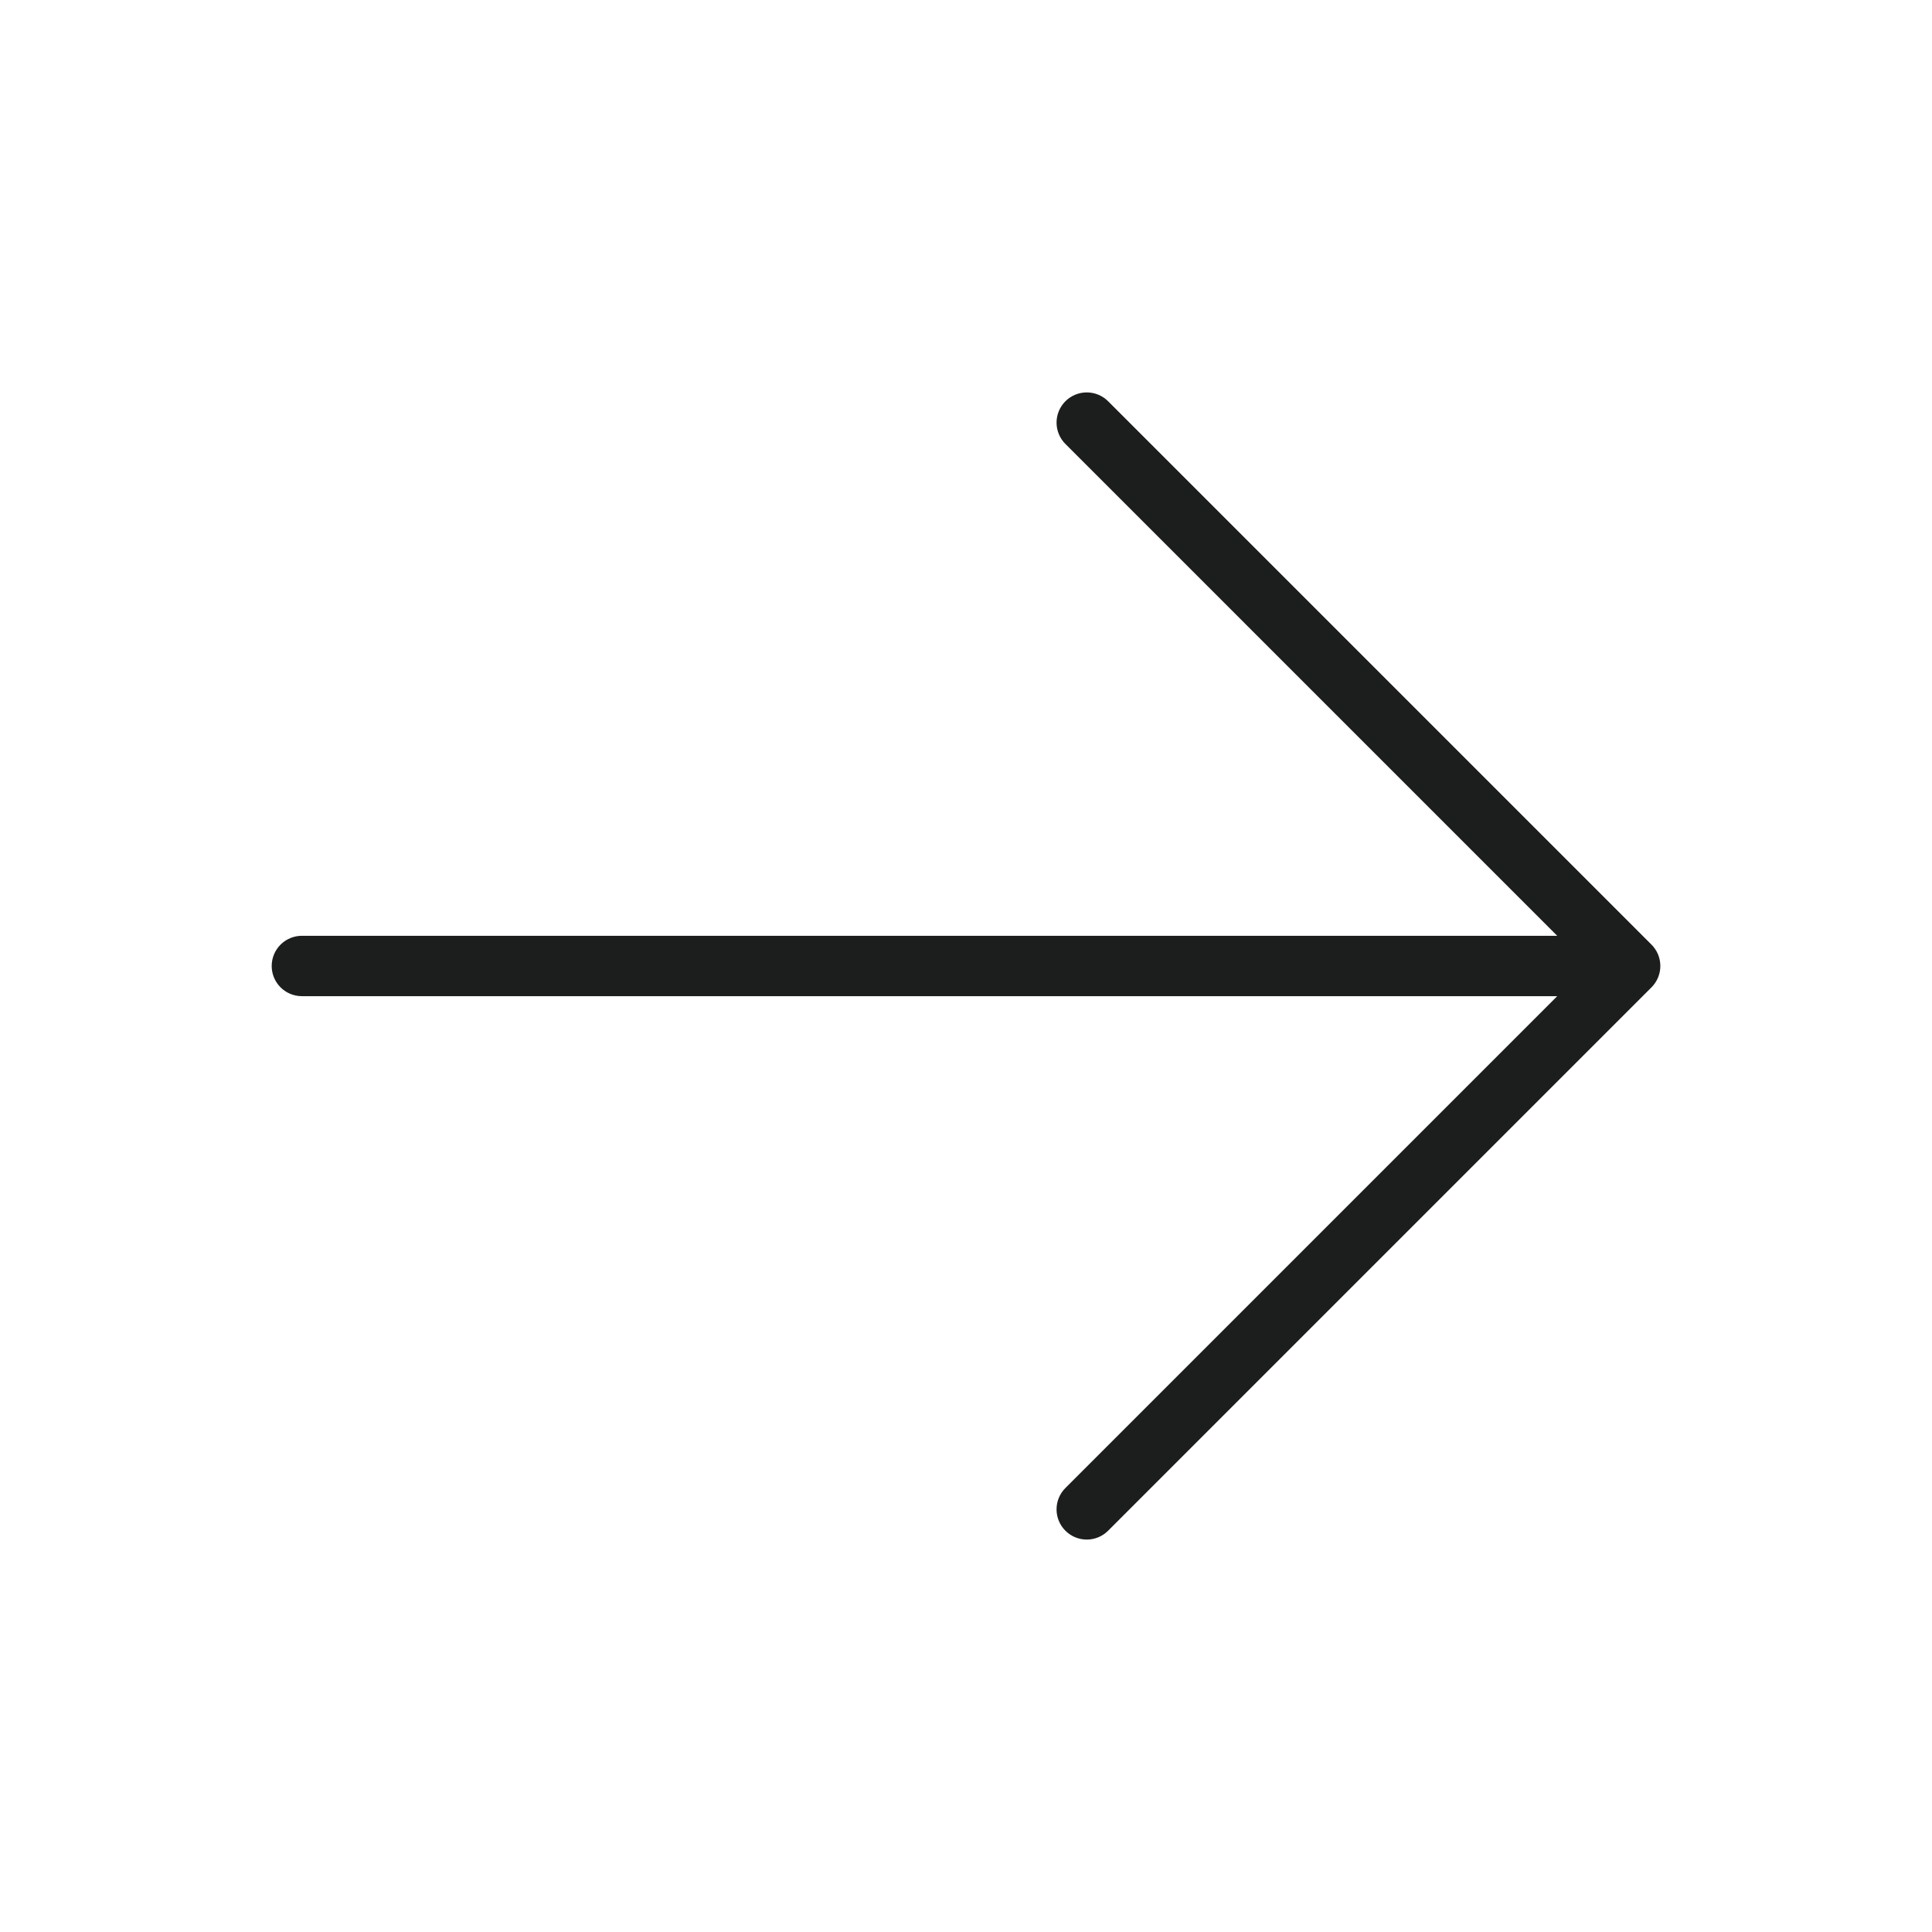 <?xml version="1.0" encoding="UTF-8"?> <svg xmlns="http://www.w3.org/2000/svg" width="256" height="256" viewBox="0 0 256 256" fill="none"> <path d="M141.171 202.828C140.799 202.457 140.504 202.016 140.303 201.53C140.101 201.044 139.998 200.524 139.998 199.998C139.998 199.473 140.101 198.952 140.303 198.467C140.504 197.981 140.799 197.54 141.171 197.168L206.341 131.998L40.001 131.998C38.94 131.998 37.922 131.577 37.172 130.827C36.422 130.077 36.001 129.059 36.001 127.998C36.001 126.937 36.422 125.92 37.172 125.17C37.922 124.42 38.94 123.998 40.001 123.998L206.341 123.998L141.171 58.828C140.799 58.457 140.504 58.016 140.303 57.53C140.102 57.044 139.999 56.524 139.999 55.998C139.999 55.473 140.102 54.952 140.303 54.467C140.504 53.981 140.799 53.54 141.171 53.168C141.542 52.797 141.984 52.502 142.469 52.301C142.955 52.1 143.475 51.996 144.001 51.996C144.526 51.996 145.047 52.1 145.532 52.301C146.018 52.502 146.459 52.797 146.831 53.168L218.831 125.168C219.203 125.54 219.498 125.981 219.699 126.467C219.9 126.952 220.004 127.473 220.004 127.998C220.004 128.524 219.9 129.044 219.699 129.53C219.498 130.016 219.203 130.457 218.831 130.828L146.831 202.828C146.459 203.2 146.018 203.495 145.533 203.697C145.047 203.898 144.526 204.001 144.001 204.001C143.475 204.001 142.955 203.898 142.469 203.697C141.983 203.495 141.542 203.2 141.171 202.828Z" fill="#1C1E1E"></path> </svg> 